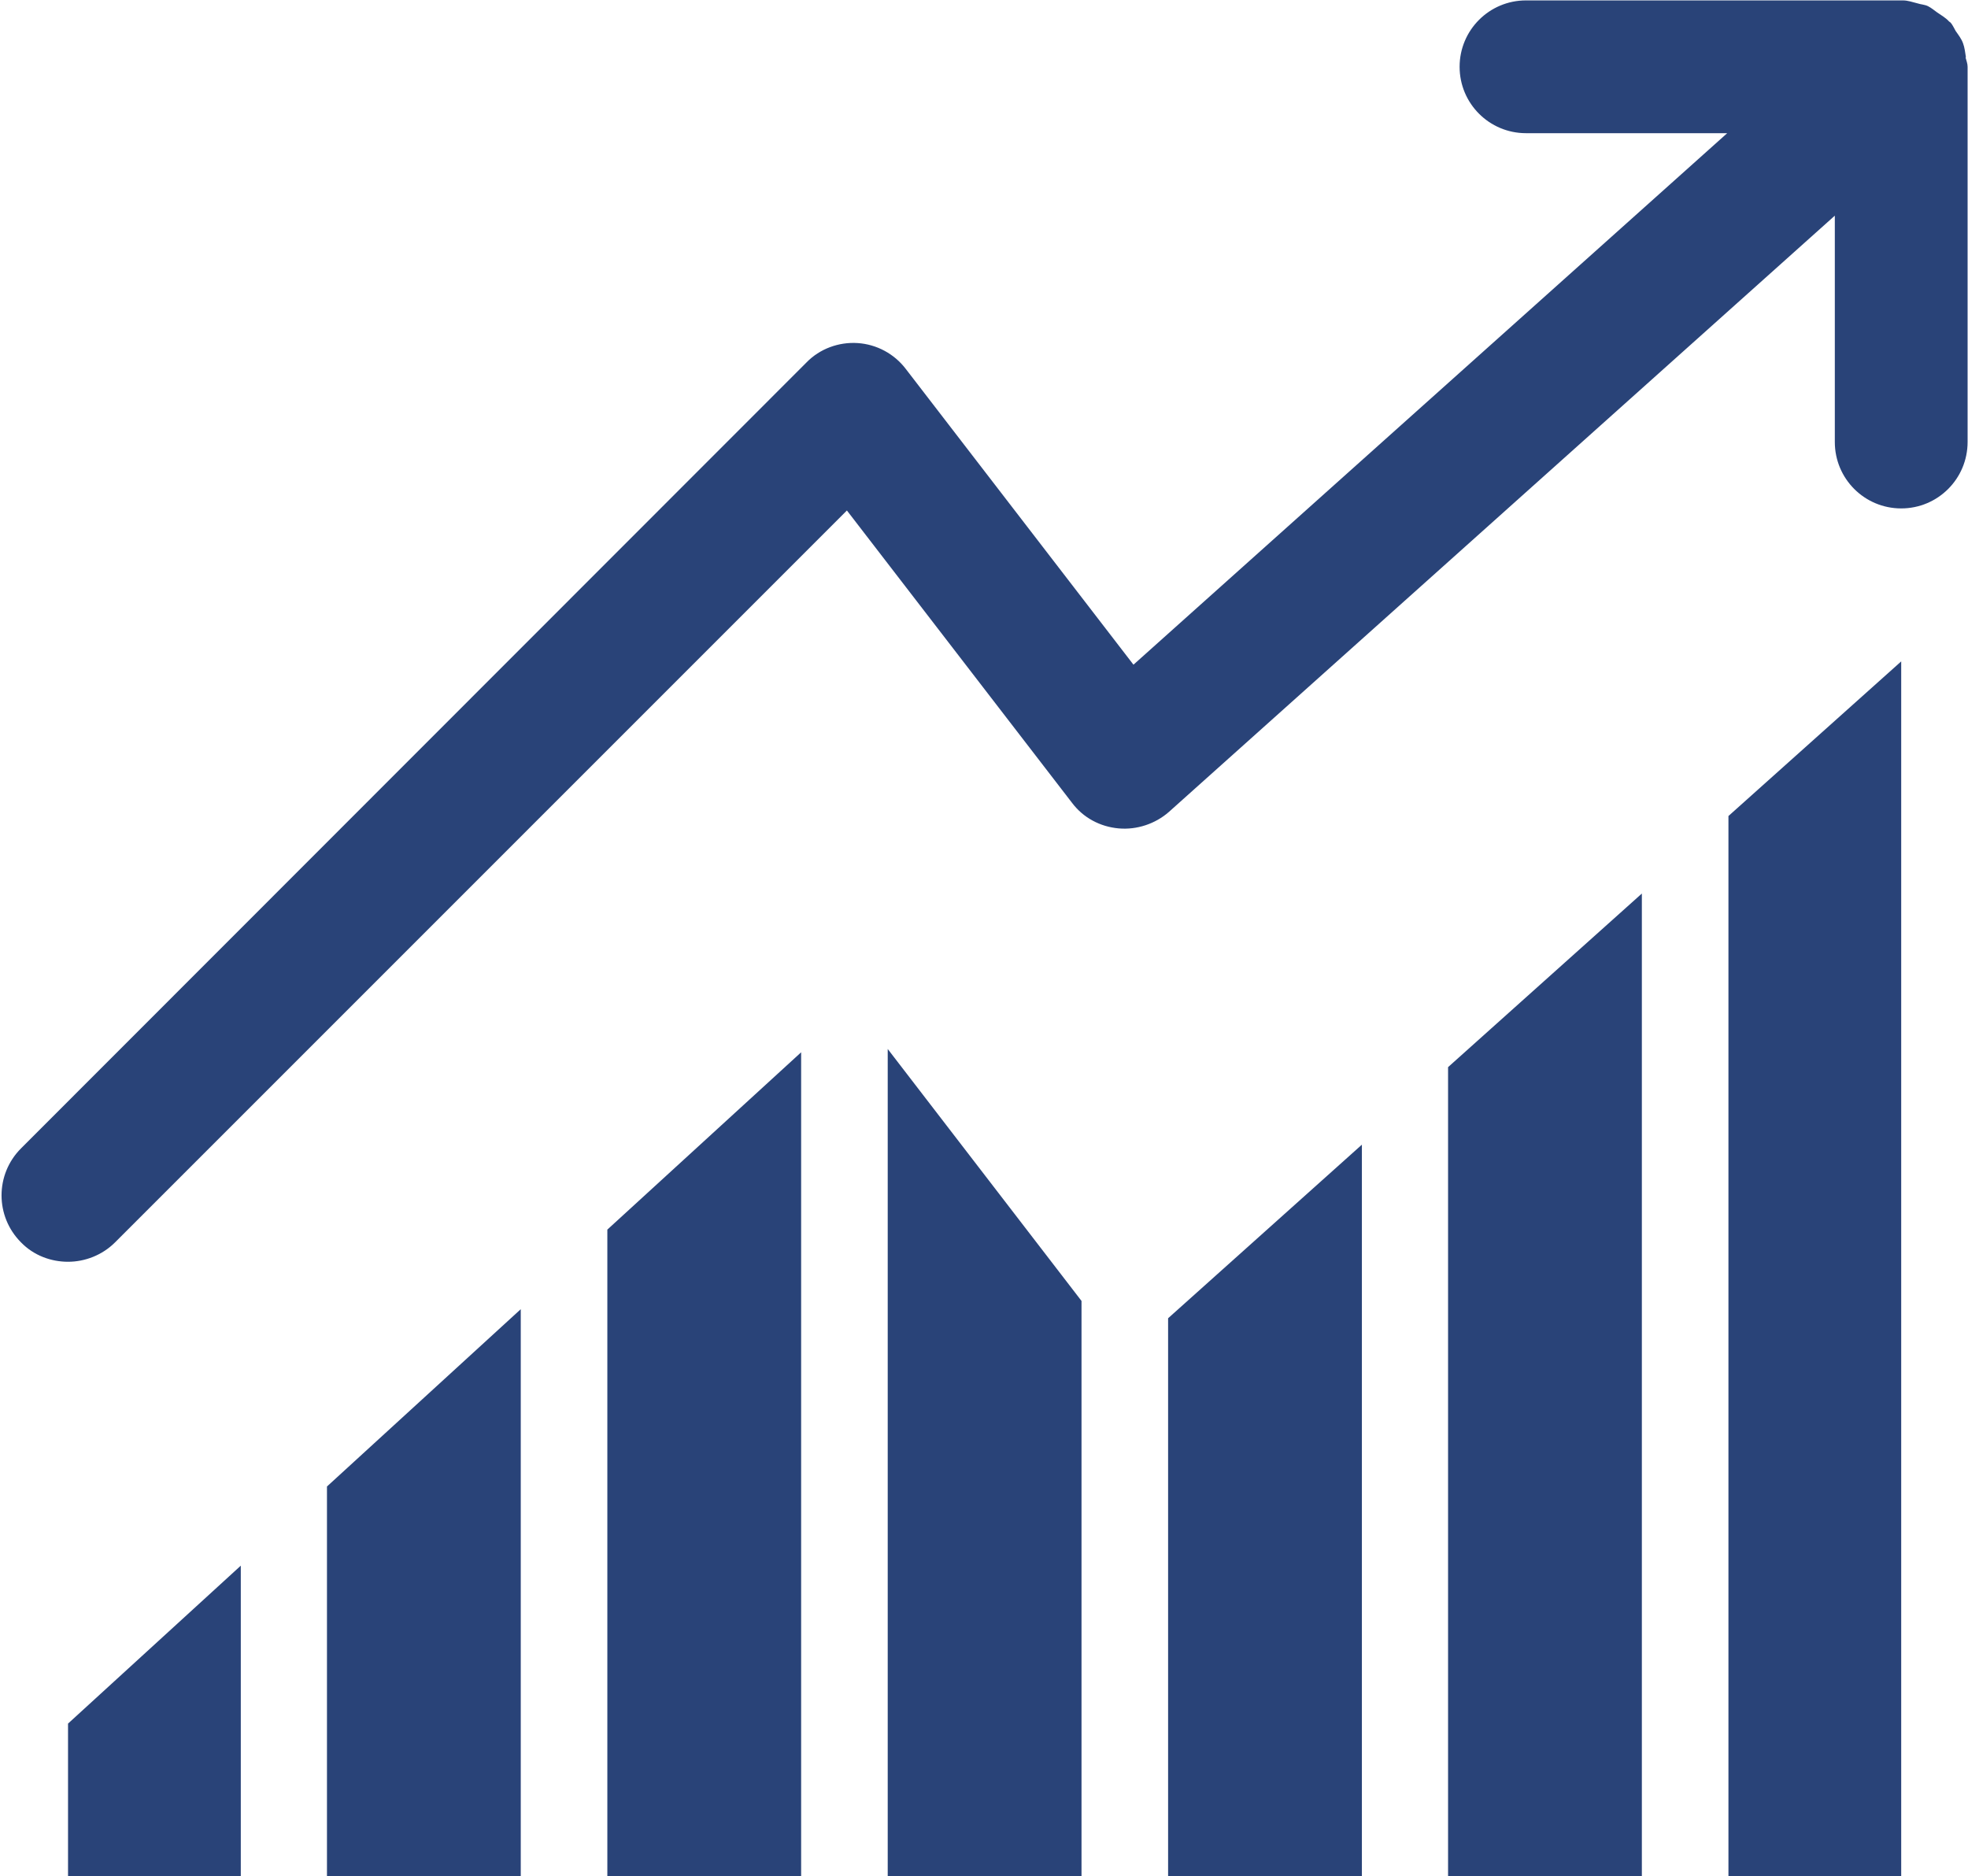 <?xml version="1.0" encoding="UTF-8"?>
<svg xmlns="http://www.w3.org/2000/svg" version="1.1" xmlns:xlink="http://www.w3.org/1999/xlink" viewBox="0 0 477.3 455">
  <defs>
    <style>
      .cls-1 {
        clip-path: url(#clippath-6);
      }

      .cls-2 {
        clip-path: url(#clippath-7);
      }

      .cls-3 {
        clip-path: url(#clippath-4);
      }

      .cls-4 {
        fill: none;
      }

      .cls-5 {
        fill: #294378;
      }

      .cls-6 {
        clip-path: url(#clippath-1);
      }

      .cls-7 {
        clip-path: url(#clippath-5);
      }

      .cls-8 {
        clip-path: url(#clippath-3);
      }

      .cls-9 {
        clip-path: url(#clippath-2);
      }

      .cls-10 {
        clip-path: url(#clippath);
      }
    </style>
    <clipPath id="clippath">
      <rect class="cls-4" width="477.3" height="306.9"/>
    </clipPath>
    <clipPath id="clippath-1">
      <rect class="cls-4" x="282.7" y="277.6" width="48" height="177.4"/>
    </clipPath>
    <clipPath id="clippath-2">
      <rect class="cls-4" x="78.7" y="316.3" width="48" height="138.7"/>
    </clipPath>
    <clipPath id="clippath-3">
      <rect class="cls-4" x="146.7" y="254.9" width="48" height="200.1"/>
    </clipPath>
    <clipPath id="clippath-4">
      <rect class="cls-4" x="214.7" y="253.6" width="48" height="201.4"/>
    </clipPath>
    <clipPath id="clippath-5">
      <rect class="cls-4" x="350.7" y="216.3" width="48" height="238.7"/>
    </clipPath>
    <clipPath id="clippath-6">
      <rect class="cls-4" x="418.7" y="160.3" width="42.7" height="294.7"/>
    </clipPath>
    <clipPath id="clippath-7">
      <rect class="cls-4" x="16" y="378.9" width="42.7" height="76.1"/>
    </clipPath>
  </defs>
  <!-- Generator: Adobe Illustrator 28.6.0, SVG Export Plug-In . SVG Version: 1.2.0 Build 709)  -->
  <g>
    <g id="Layer_1">
      <g class="cls-10">
        <path class="cls-5" d="M476.8,13.9c-.2-1.2-.3-2.3-.7-3.4-.4-1.1-1.1-2-1.8-3-.4-.7-.7-1.4-1.2-2-.1-.1-.3-.2-.4-.3-.8-.9-1.9-1.5-2.9-2.2-.7-.5-1.4-1.1-2.2-1.5-.8-.4-1.7-.4-2.6-.7-1.2-.3-2.3-.7-3.5-.7-.2,0-.3,0-.4,0h-91c-8.9,0-16.1,7.2-16.1,16.1s7.2,16.1,16.1,16.1h48.8l-144,128.9-55.2-71.7c-2.8-3.7-7.1-6-11.7-6.3-4.6-.3-9.2,1.4-12.4,4.7L5.1,278.5c-6.3,6.3-6.3,16.5,0,22.8,3.1,3.2,7.3,4.7,11.4,4.7s8.3-1.6,11.4-4.7L205.4,123.8l54.6,70.9c2.7,3.6,6.8,5.8,11.3,6.2,4.4.4,8.9-1.1,12.2-4L445,52.3v54.9c0,8.9,7.2,16.1,16.1,16.1s16.1-7.2,16.1-16.1V16.2c0-.8-.3-1.5-.5-2.3"/>
      </g>
      <g class="cls-6">
        <path class="cls-5" d="M283.3,455h47v-177.4l-47,42.1v135.3"/>
      </g>
      <g class="cls-9">
        <path class="cls-5" d="M79.3,455h47v-137.5l-47,43v94.5"/>
      </g>
      <g class="cls-8">
        <path class="cls-5" d="M147.3,455h47v-199.8l-47,43v156.7"/>
      </g>
      <g class="cls-3">
        <path class="cls-5" d="M215.3,455h47v-139.5l-47-61.1v200.6"/>
      </g>
      <g class="cls-7">
        <path class="cls-5" d="M351.2,455h47v-238.3l-47,42.1v196.2"/>
      </g>
      <g class="cls-1">
        <path class="cls-5" d="M419.2,455h41.9V160.4l-41.9,37.5v257"/>
      </g>
      <g class="cls-2">
        <path class="cls-5" d="M16.5,455h41.9v-75.3l-41.9,38.3v37"/>
      </g>
    </g>
  </g>
</svg>